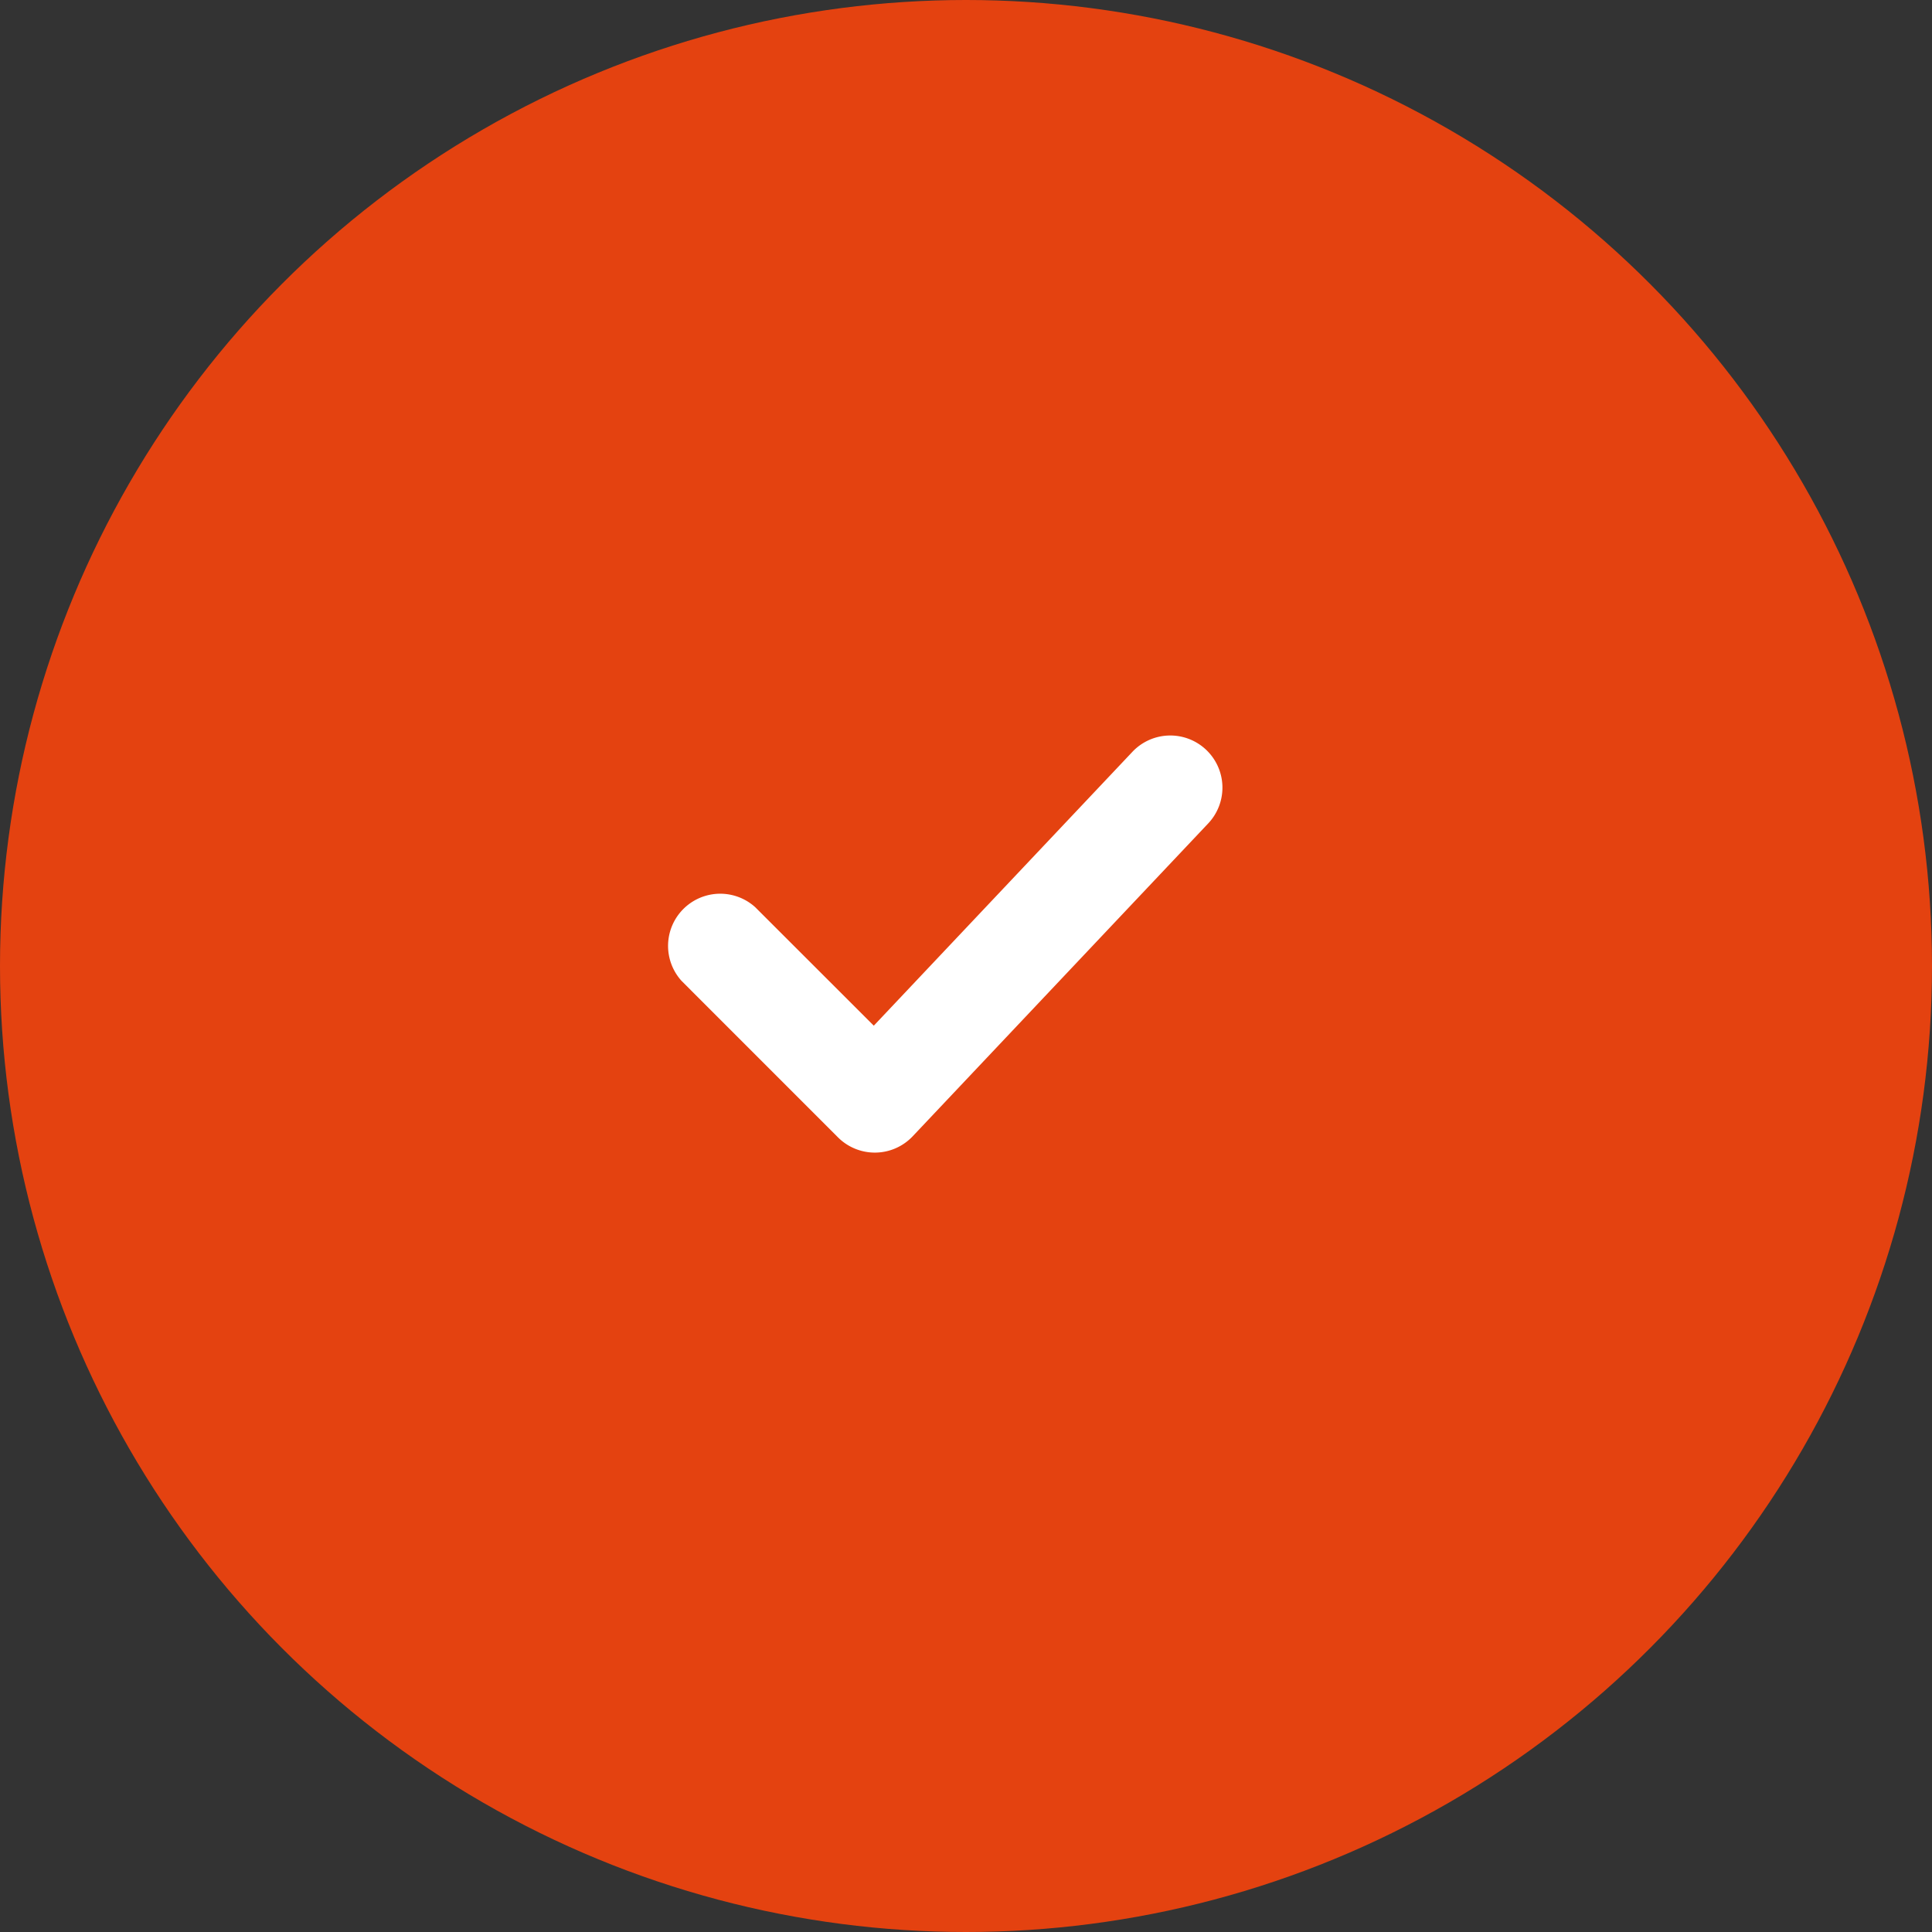 <svg xmlns="http://www.w3.org/2000/svg" width="44" height="44" fill="none"><rect width="100%" height="100%" fill="#333333" stroke="none"/><circle cx="22" cy="22" r="22" fill="#E44210"/><path fill="#fff" d="M27.468 17.075a1.187 1.187 0 0 1 .048 1.678l-6.73 7.125a1.187 1.187 0 0 1-1.702.024l-3.562-3.563a1.188 1.188 0 0 1 1.678-1.678l2.7 2.698 5.89-6.237a1.187 1.187 0 0 1 1.678-.047Z"/></svg>